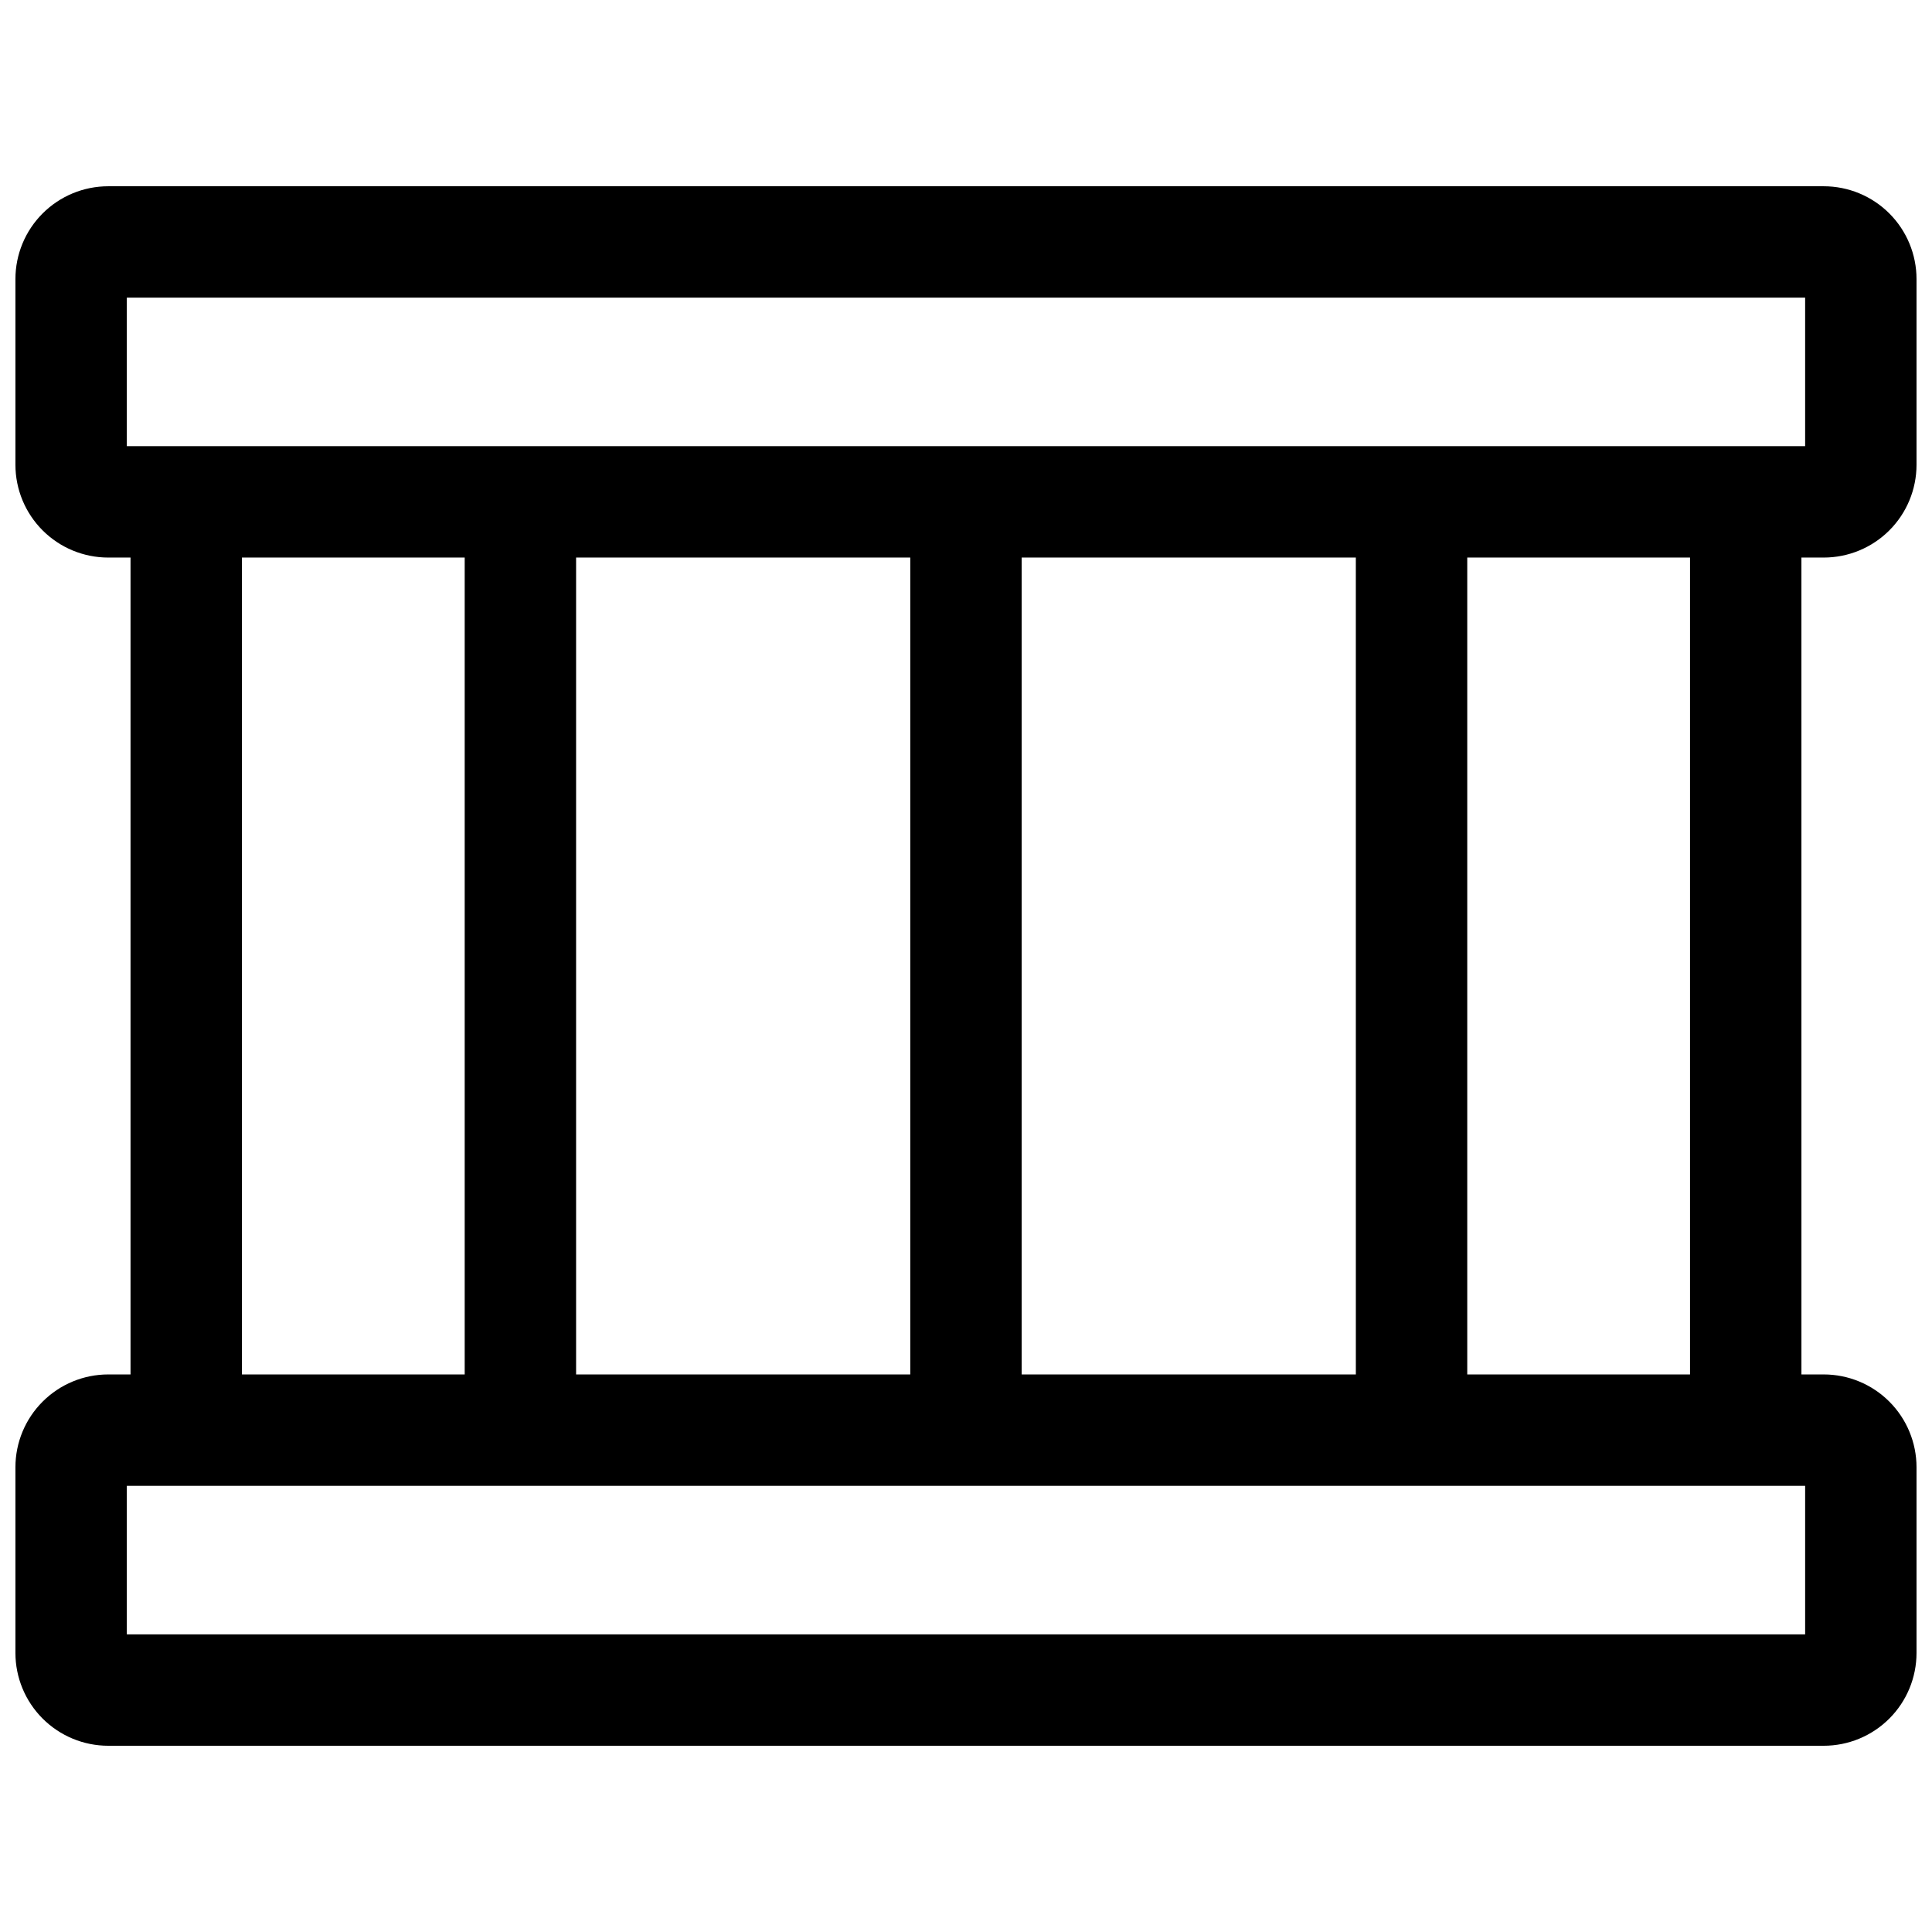 <?xml version="1.0" encoding="UTF-8"?>
<!-- Uploaded to: ICON Repo, www.iconrepo.com, Generator: ICON Repo Mixer Tools -->
<svg width="800px" height="800px" version="1.1" viewBox="144 144 512 512" xmlns="http://www.w3.org/2000/svg">
 <defs>
  <clipPath id="a">
   <path d="m148.09 193h503.81v414h-503.81z"/>
  </clipPath>
 </defs>
 <g clip-path="url(#a)">
  <path d="m627.3 291.76c6.523 0 12.781-2.59 17.395-7.203 4.613-4.613 7.203-10.871 7.203-17.398v-49.199c0-6.523-2.59-12.781-7.203-17.395s-10.871-7.203-17.395-7.203h-454.61c-6.527 0-12.781 2.59-17.395 7.203-4.617 4.613-7.207 10.871-7.207 17.395v49.199c0 6.527 2.59 12.785 7.207 17.398 4.613 4.613 10.867 7.203 17.395 7.203h5.902v216.48h-5.902c-6.527 0-12.781 2.594-17.395 7.207-4.617 4.613-7.207 10.871-7.207 17.395v49.199c0 6.523 2.59 12.781 7.207 17.395 4.613 4.613 10.867 7.207 17.395 7.207h454.61c6.523 0 12.781-2.594 17.395-7.207 4.613-4.613 7.203-10.871 7.203-17.395v-49.199c0-6.523-2.59-12.781-7.203-17.395-4.613-4.613-10.871-7.207-17.395-7.207h-5.902l-0.004-216.48zm-449.69-68.879h444.77v39.359h-444.77zm237.14 285.36v-216.48h88.559l0.004 216.48zm-29.52-216.48v216.48h-88.559v-216.48zm-177.12 0h59.039v216.48h-59.039zm414.27 285.36h-444.77v-39.359h444.77zm-30.504-68.879h-59.039v-216.48h59.039z"/>
 </g>
</svg>